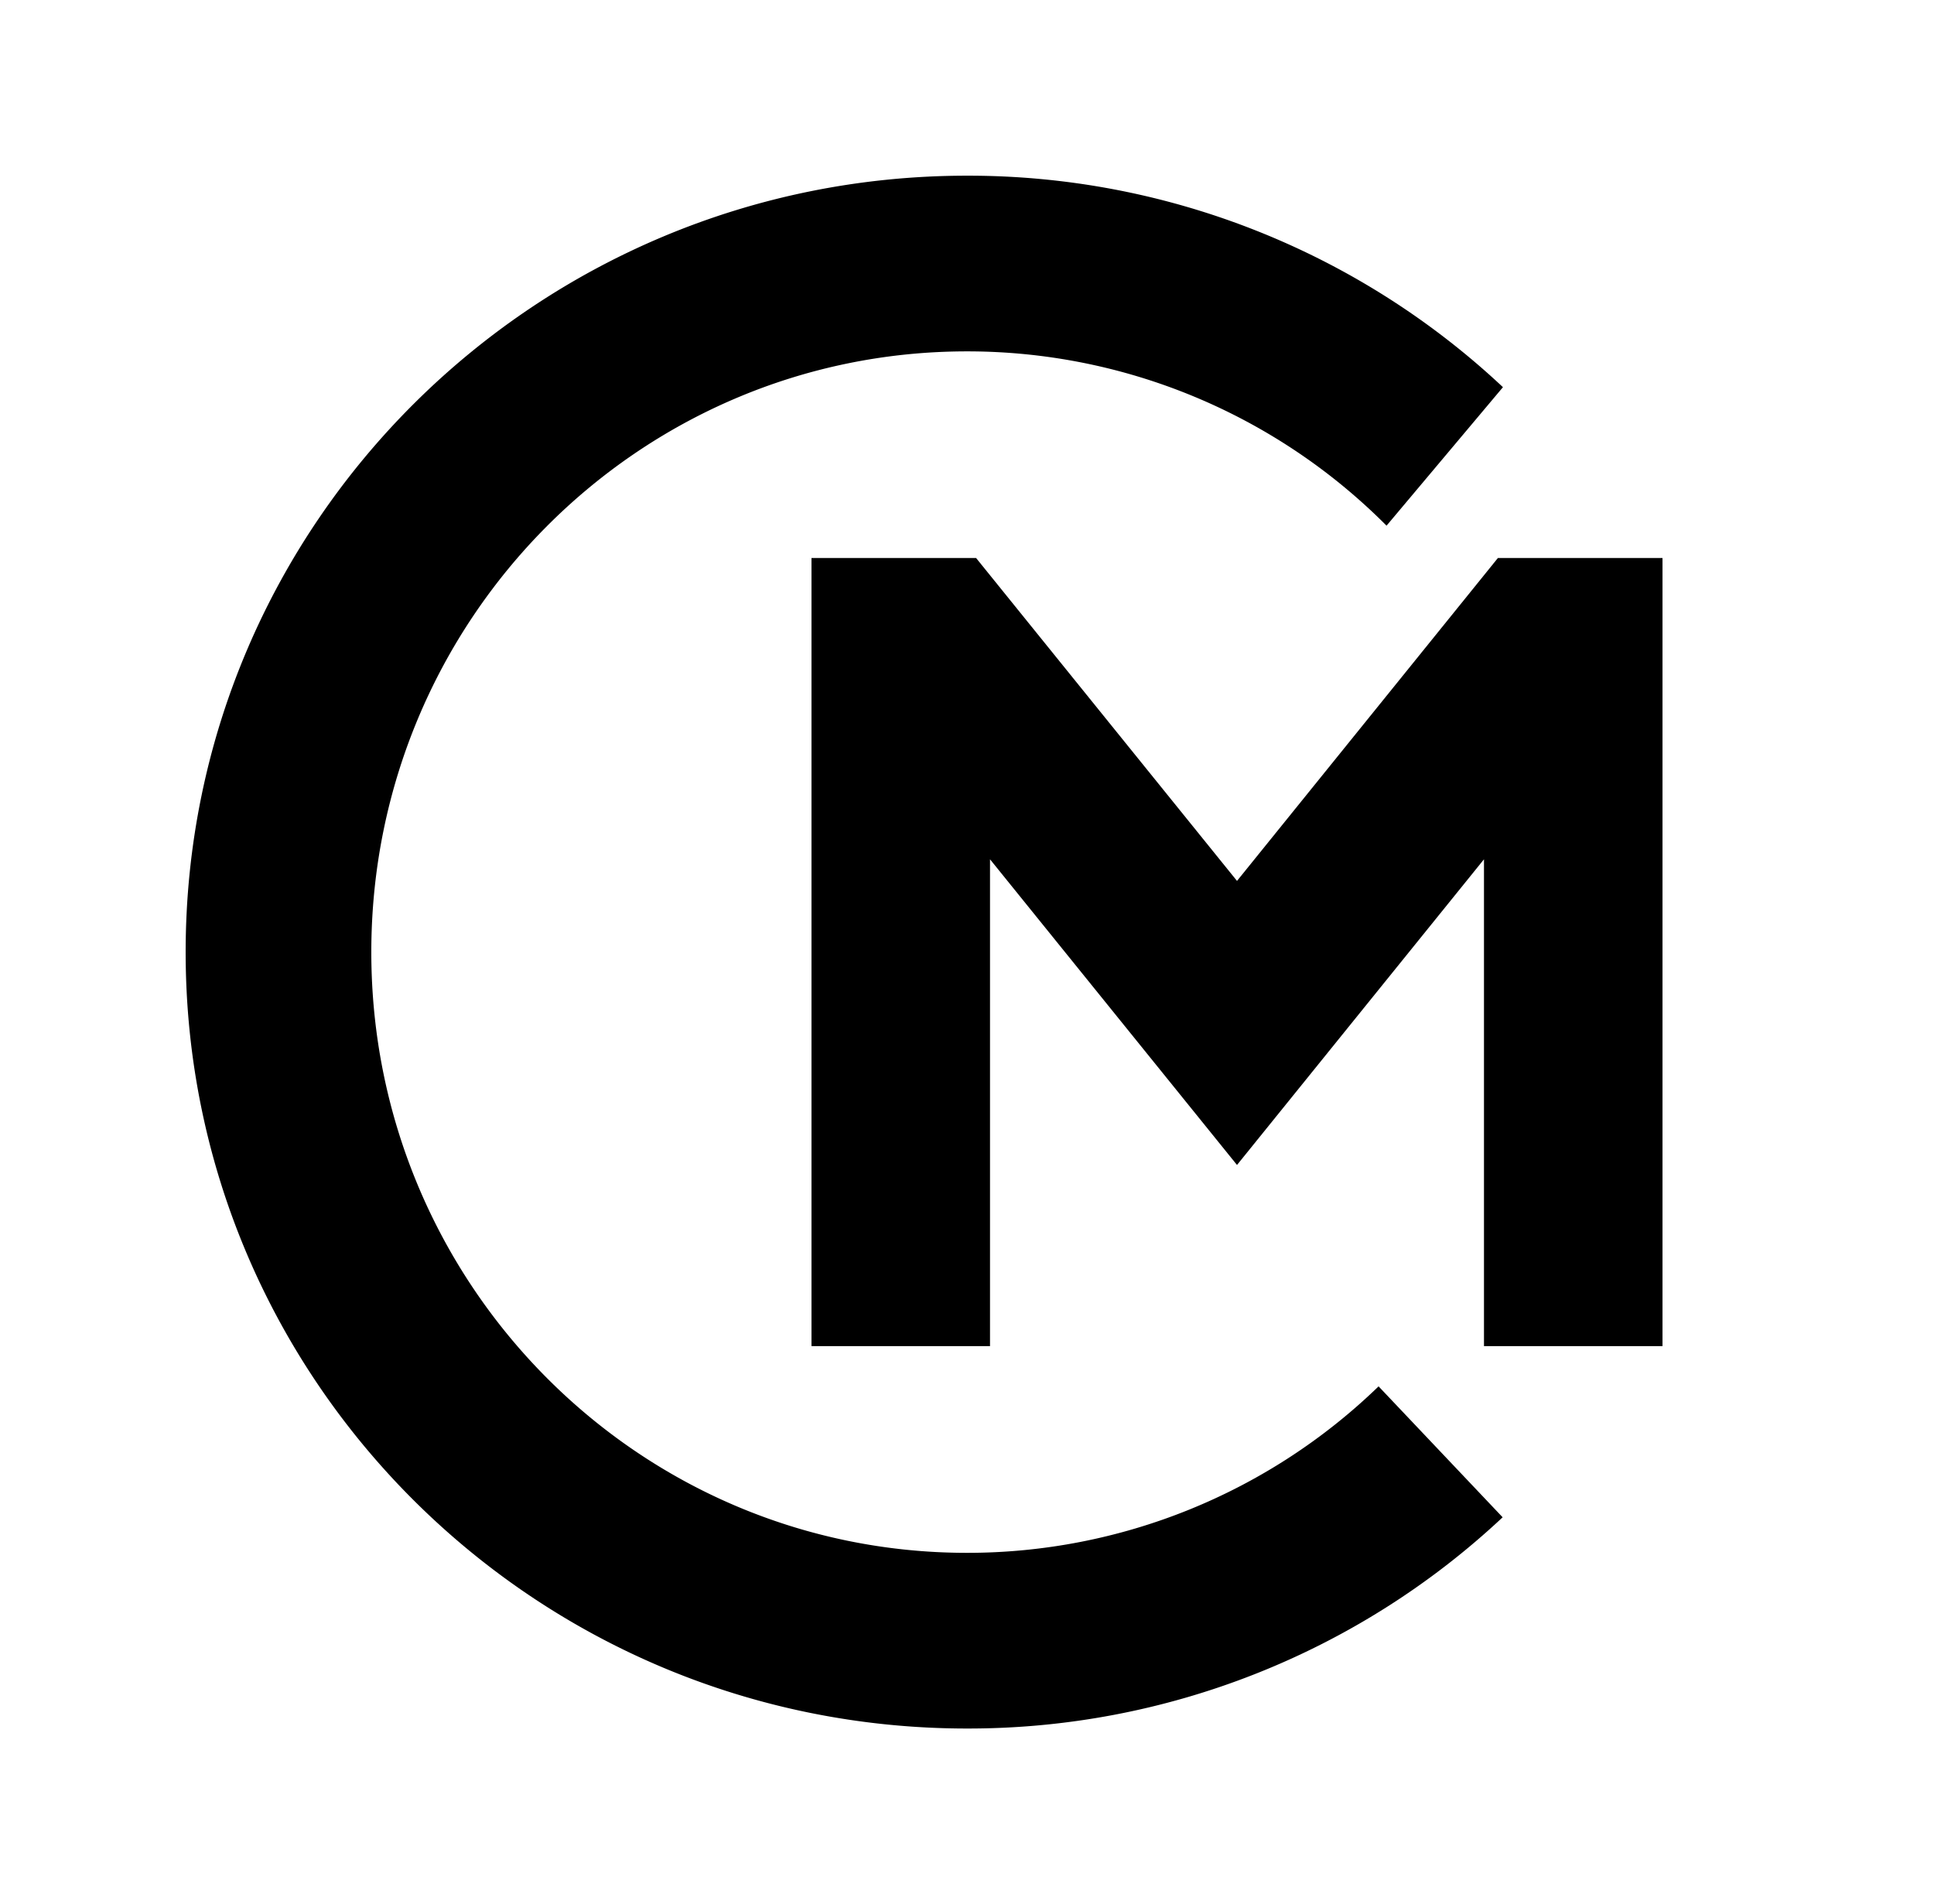 <svg xmlns="http://www.w3.org/2000/svg" width="190.169" height="187.223" viewBox="0 0 190.169 187.223">
  <defs>
    <style>
      .cls-1 {
        fill: none;
      }
    </style>
  </defs>
  <g id="Calque_2" data-name="Calque 2">
    <g id="Calque_1-2" data-name="Calque 1">
      <g>
        <g>
          <polygon points="163.473 132.354 145.919 132.354 145.919 84.486 121.634 114.541 97.347 84.486 97.347 132.354 79.793 132.354 79.793 54.867 95.981 54.867 121.634 86.612 147.285 54.867 163.473 54.867 163.473 132.354"/>
          <path d="M135.555,136.308a58.118,58.118,0,0,1-40.47,16.368c-32.35,0-58.574-26.444-58.574-59.065S62.735,34.547,95.085,34.547a58.138,58.138,0,0,1,41.253,17.138l11.446-13.617a76.822,76.822,0,0,0-52.7-20.794c-42.432,0-76.829,34.177-76.829,76.337s34.4,76.338,76.829,76.338a76.822,76.822,0,0,0,52.67-20.768Z"/>
        </g>
        <ellipse class="cls-1" cx="95.085" cy="93.611" rx="95.085" ry="93.611"/>
      </g>
    </g>
  </g>
</svg>
